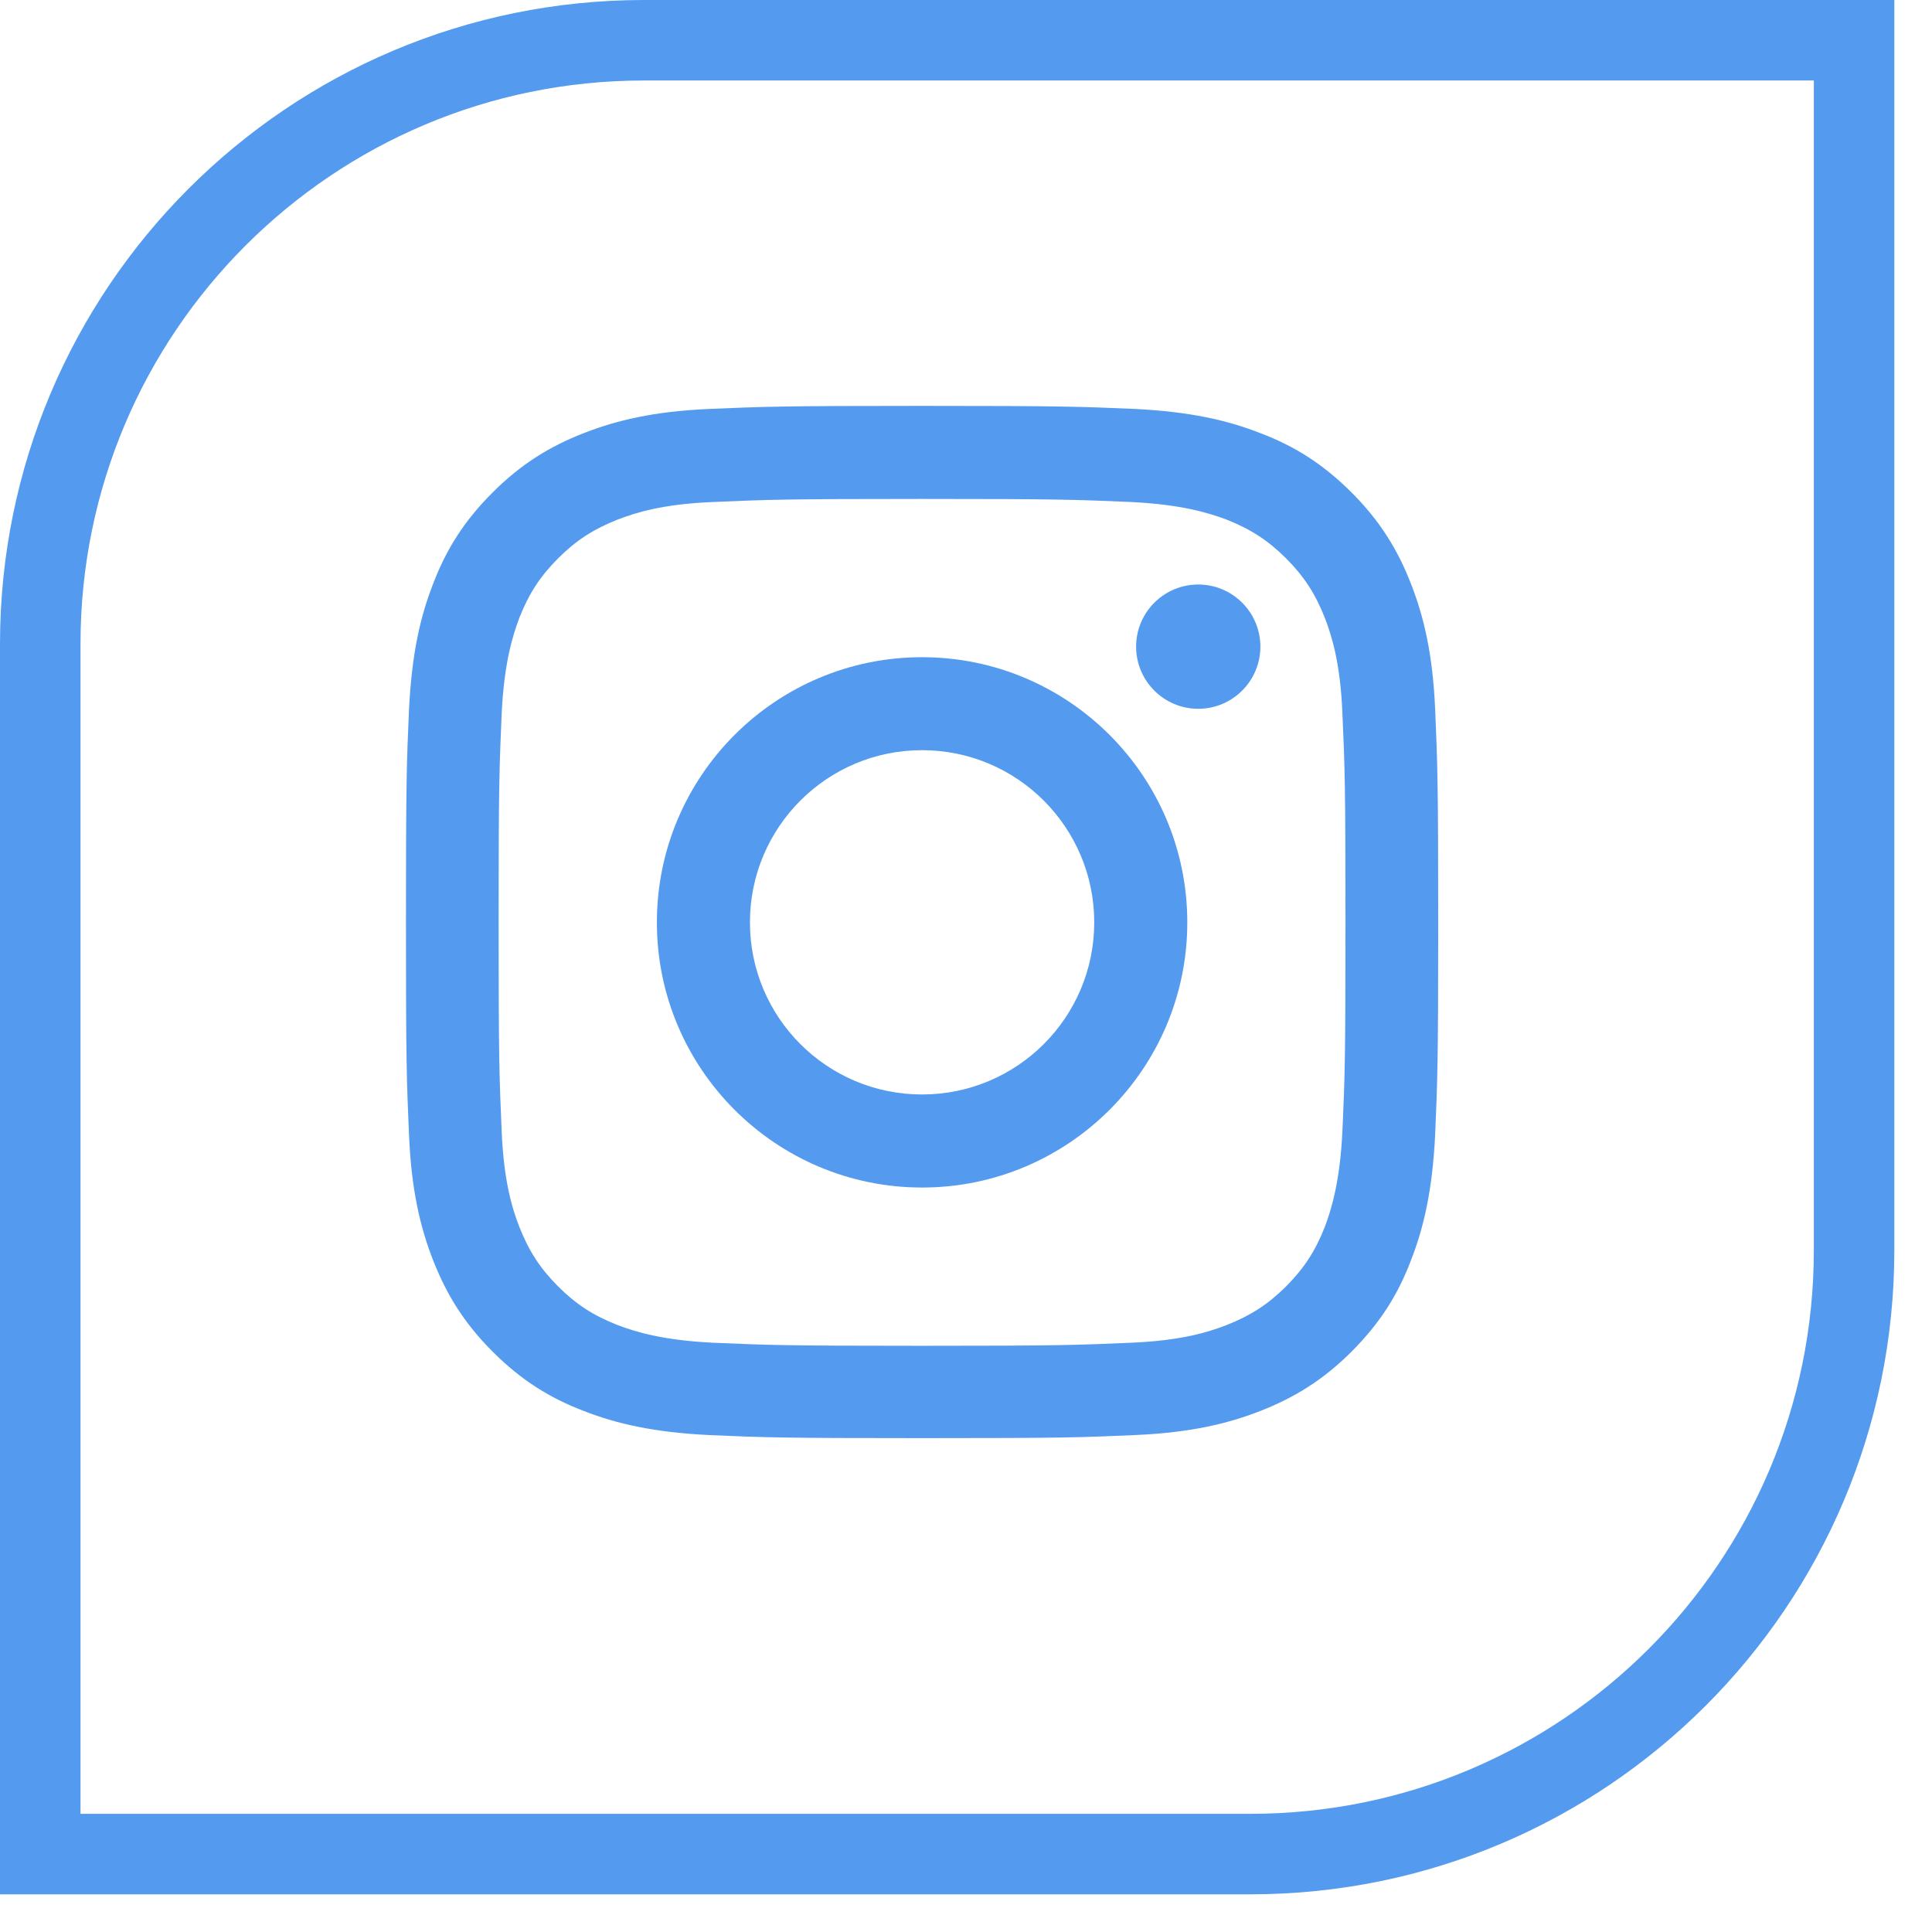 <?xml version="1.0" encoding="UTF-8"?> <svg xmlns="http://www.w3.org/2000/svg" width="24" height="24" viewBox="0 0 24 24" fill="none"> <path d="M8 0.5H23.032V15.532C23.032 19.674 19.674 23.032 15.532 23.032H0.5V8C0.5 3.858 3.858 0.5 8 0.5Z" stroke="#549BEF"></path> <path d="M11.454 6.198C13.167 6.198 13.369 6.207 14.048 6.236C14.672 6.266 15.014 6.371 15.238 6.455C15.537 6.574 15.752 6.713 15.976 6.936C16.199 7.16 16.339 7.375 16.457 7.674C16.545 7.902 16.651 8.24 16.676 8.864C16.706 9.539 16.714 9.741 16.714 11.458C16.714 13.175 16.706 13.373 16.676 14.052C16.646 14.676 16.541 15.018 16.457 15.242C16.339 15.541 16.199 15.756 15.976 15.98C15.752 16.203 15.537 16.342 15.238 16.46C15.01 16.549 14.672 16.654 14.048 16.68C13.373 16.709 13.171 16.718 11.454 16.718C9.738 16.718 9.539 16.709 8.86 16.68C8.236 16.65 7.894 16.545 7.671 16.46C7.371 16.342 7.156 16.203 6.933 15.98C6.709 15.756 6.57 15.541 6.452 15.242C6.363 15.014 6.258 14.676 6.232 14.052C6.203 13.377 6.194 13.175 6.194 11.458C6.194 9.741 6.203 9.543 6.232 8.864C6.262 8.24 6.367 7.898 6.452 7.674C6.57 7.375 6.709 7.16 6.933 6.936C7.156 6.713 7.371 6.574 7.671 6.455C7.899 6.367 8.236 6.261 8.86 6.236C9.535 6.207 9.742 6.198 11.454 6.198ZM11.454 5.042C9.712 5.042 9.493 5.051 8.81 5.08C8.126 5.11 7.662 5.22 7.253 5.38C6.831 5.544 6.473 5.764 6.119 6.118C5.76 6.477 5.541 6.831 5.38 7.253C5.22 7.662 5.115 8.126 5.081 8.809C5.051 9.492 5.043 9.712 5.043 11.454C5.043 13.196 5.051 13.415 5.081 14.098C5.11 14.782 5.22 15.246 5.38 15.655C5.545 16.077 5.764 16.435 6.119 16.79C6.477 17.148 6.831 17.367 7.253 17.528C7.662 17.688 8.126 17.793 8.81 17.827C9.493 17.857 9.712 17.865 11.454 17.865C13.196 17.865 13.416 17.857 14.099 17.827C14.782 17.797 15.246 17.688 15.655 17.528C16.077 17.363 16.436 17.144 16.79 16.79C17.148 16.431 17.368 16.077 17.528 15.655C17.688 15.246 17.794 14.782 17.828 14.098C17.857 13.415 17.866 13.196 17.866 11.454C17.866 9.712 17.857 9.492 17.828 8.809C17.798 8.126 17.688 7.662 17.528 7.253C17.364 6.831 17.144 6.472 16.79 6.118C16.431 5.76 16.077 5.54 15.655 5.38C15.246 5.22 14.782 5.114 14.099 5.08C13.416 5.051 13.196 5.042 11.454 5.042Z" fill="#549BEF"></path> <path d="M11.454 8.164C9.636 8.164 8.16 9.64 8.16 11.458C8.16 13.276 9.636 14.752 11.454 14.752C13.272 14.752 14.749 13.276 14.749 11.458C14.749 9.64 13.272 8.164 11.454 8.164ZM11.454 13.596C10.273 13.596 9.316 12.639 9.316 11.458C9.316 10.277 10.273 9.319 11.454 9.319C12.635 9.319 13.593 10.277 13.593 11.458C13.593 12.639 12.635 13.596 11.454 13.596Z" fill="#549BEF"></path> <path d="M15.657 8.033C15.657 8.459 15.311 8.805 14.885 8.805C14.459 8.805 14.113 8.459 14.113 8.033C14.113 7.607 14.459 7.261 14.885 7.261C15.311 7.261 15.657 7.607 15.657 8.033Z" fill="#549BEF"></path> </svg> 